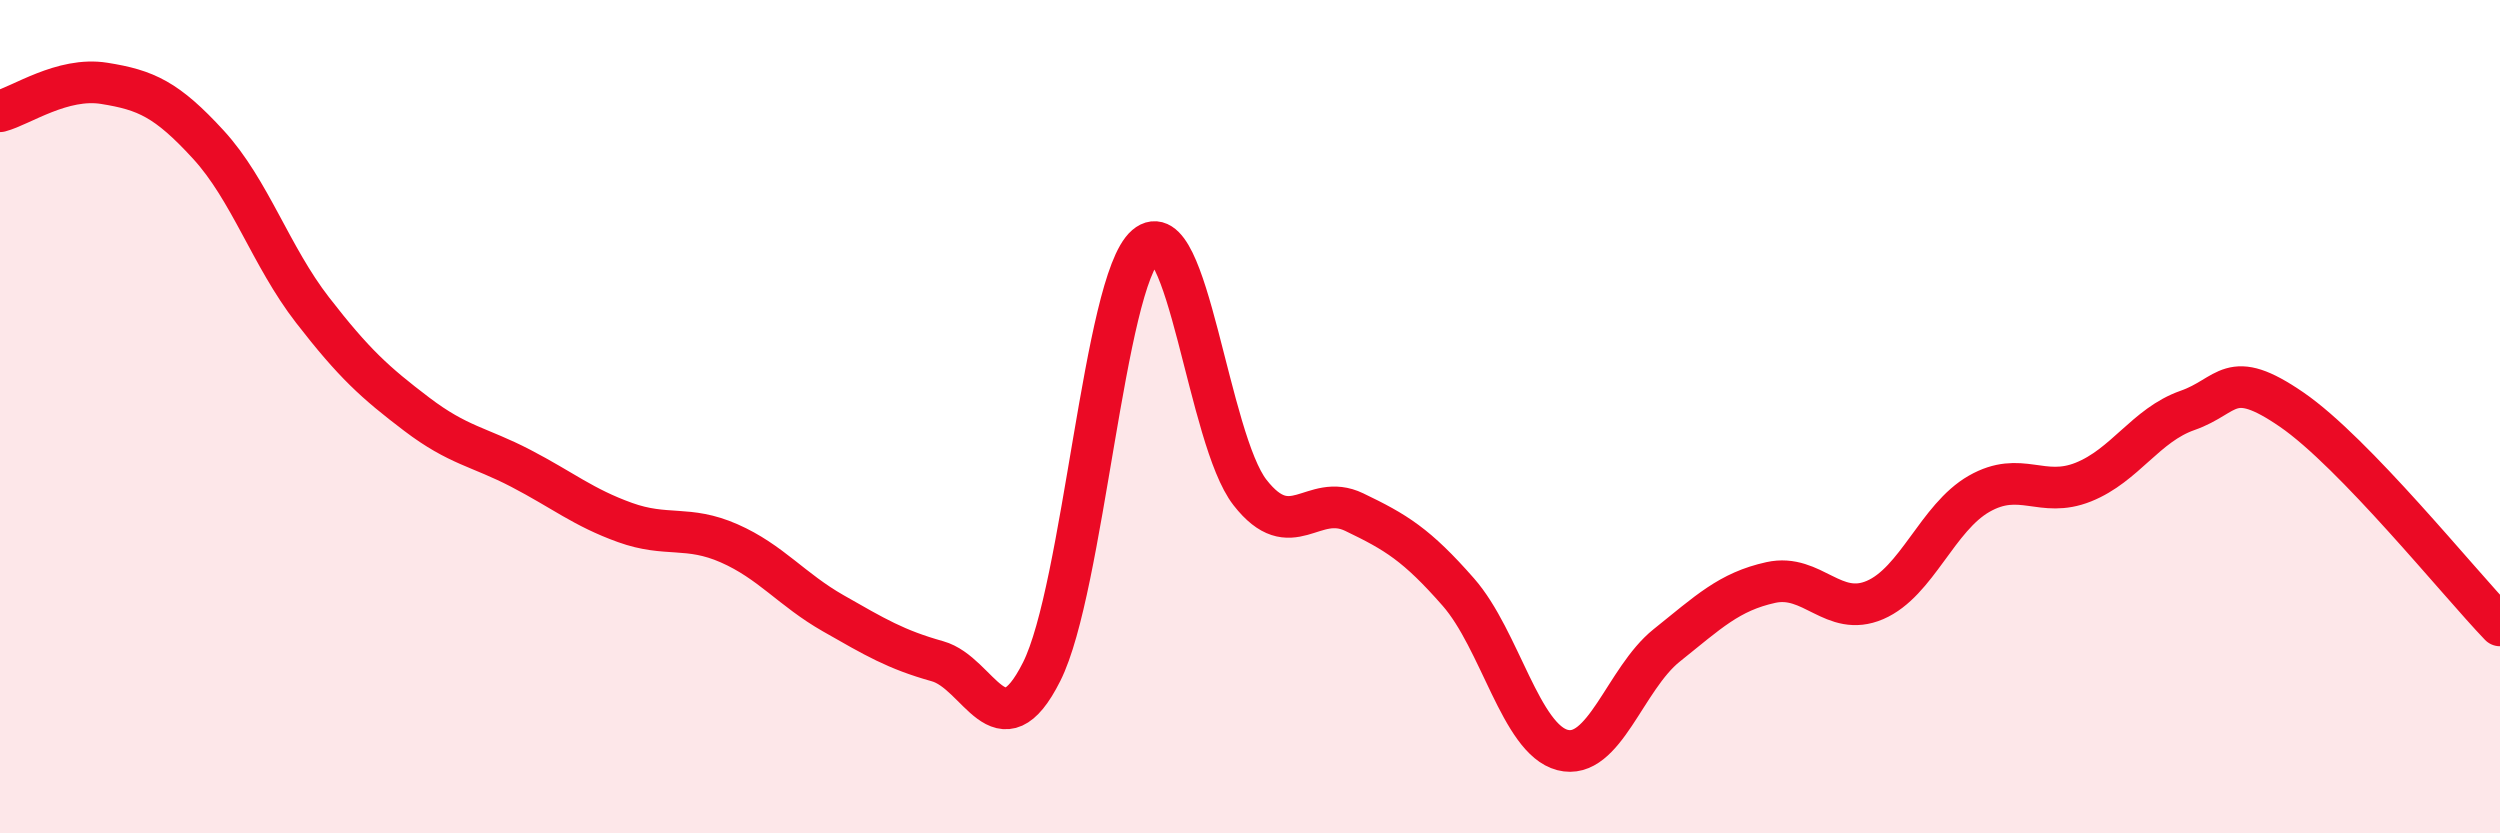 
    <svg width="60" height="20" viewBox="0 0 60 20" xmlns="http://www.w3.org/2000/svg">
      <path
        d="M 0,2.67 C 0.5,2.54 1.5,1.84 2.5,2 C 3.5,2.16 4,2.38 5,3.47 C 6,4.56 6.5,6.15 7.5,7.44 C 8.5,8.73 9,9.18 10,9.94 C 11,10.7 11.5,10.72 12.5,11.24 C 13.5,11.76 14,12.18 15,12.54 C 16,12.9 16.5,12.6 17.5,13.04 C 18.5,13.48 19,14.15 20,14.72 C 21,15.29 21.5,15.59 22.5,15.87 C 23.5,16.15 24,18.11 25,16.12 C 26,14.13 26.5,6.76 27.5,5.9 C 28.5,5.04 29,10.54 30,11.82 C 31,13.1 31.5,11.81 32.5,12.29 C 33.5,12.77 34,13.07 35,14.21 C 36,15.35 36.5,17.74 37.5,18 C 38.5,18.26 39,16.29 40,15.49 C 41,14.69 41.5,14.2 42.5,13.98 C 43.5,13.76 44,14.83 45,14.4 C 46,13.97 46.5,12.42 47.5,11.85 C 48.5,11.28 49,11.97 50,11.57 C 51,11.17 51.5,10.2 52.5,9.85 C 53.5,9.5 53.5,8.8 55,9.83 C 56.5,10.86 59,13.97 60,15.01L60 20L0 20Z"
        fill="#EB0A25"
        opacity="0.1"
        stroke-linecap="round"
        stroke-linejoin="round"
      />
      <path
        d="M 0,2.67 C 0.5,2.54 1.5,1.84 2.5,2 C 3.5,2.16 4,2.38 5,3.47 C 6,4.56 6.5,6.15 7.5,7.44 C 8.5,8.73 9,9.18 10,9.94 C 11,10.7 11.5,10.72 12.5,11.24 C 13.5,11.76 14,12.18 15,12.54 C 16,12.9 16.5,12.6 17.5,13.04 C 18.5,13.48 19,14.15 20,14.72 C 21,15.29 21.5,15.59 22.5,15.87 C 23.5,16.15 24,18.11 25,16.12 C 26,14.13 26.5,6.76 27.5,5.9 C 28.5,5.04 29,10.54 30,11.82 C 31,13.1 31.5,11.81 32.5,12.29 C 33.5,12.77 34,13.07 35,14.21 C 36,15.35 36.5,17.74 37.5,18 C 38.5,18.26 39,16.29 40,15.49 C 41,14.69 41.5,14.2 42.5,13.98 C 43.5,13.76 44,14.83 45,14.4 C 46,13.97 46.5,12.42 47.5,11.85 C 48.5,11.28 49,11.97 50,11.57 C 51,11.17 51.5,10.2 52.5,9.85 C 53.5,9.5 53.5,8.8 55,9.83 C 56.5,10.86 59,13.97 60,15.01"
        stroke="#EB0A25"
        stroke-width="1"
        fill="none"
        stroke-linecap="round"
        stroke-linejoin="round"
      />
    </svg>
  